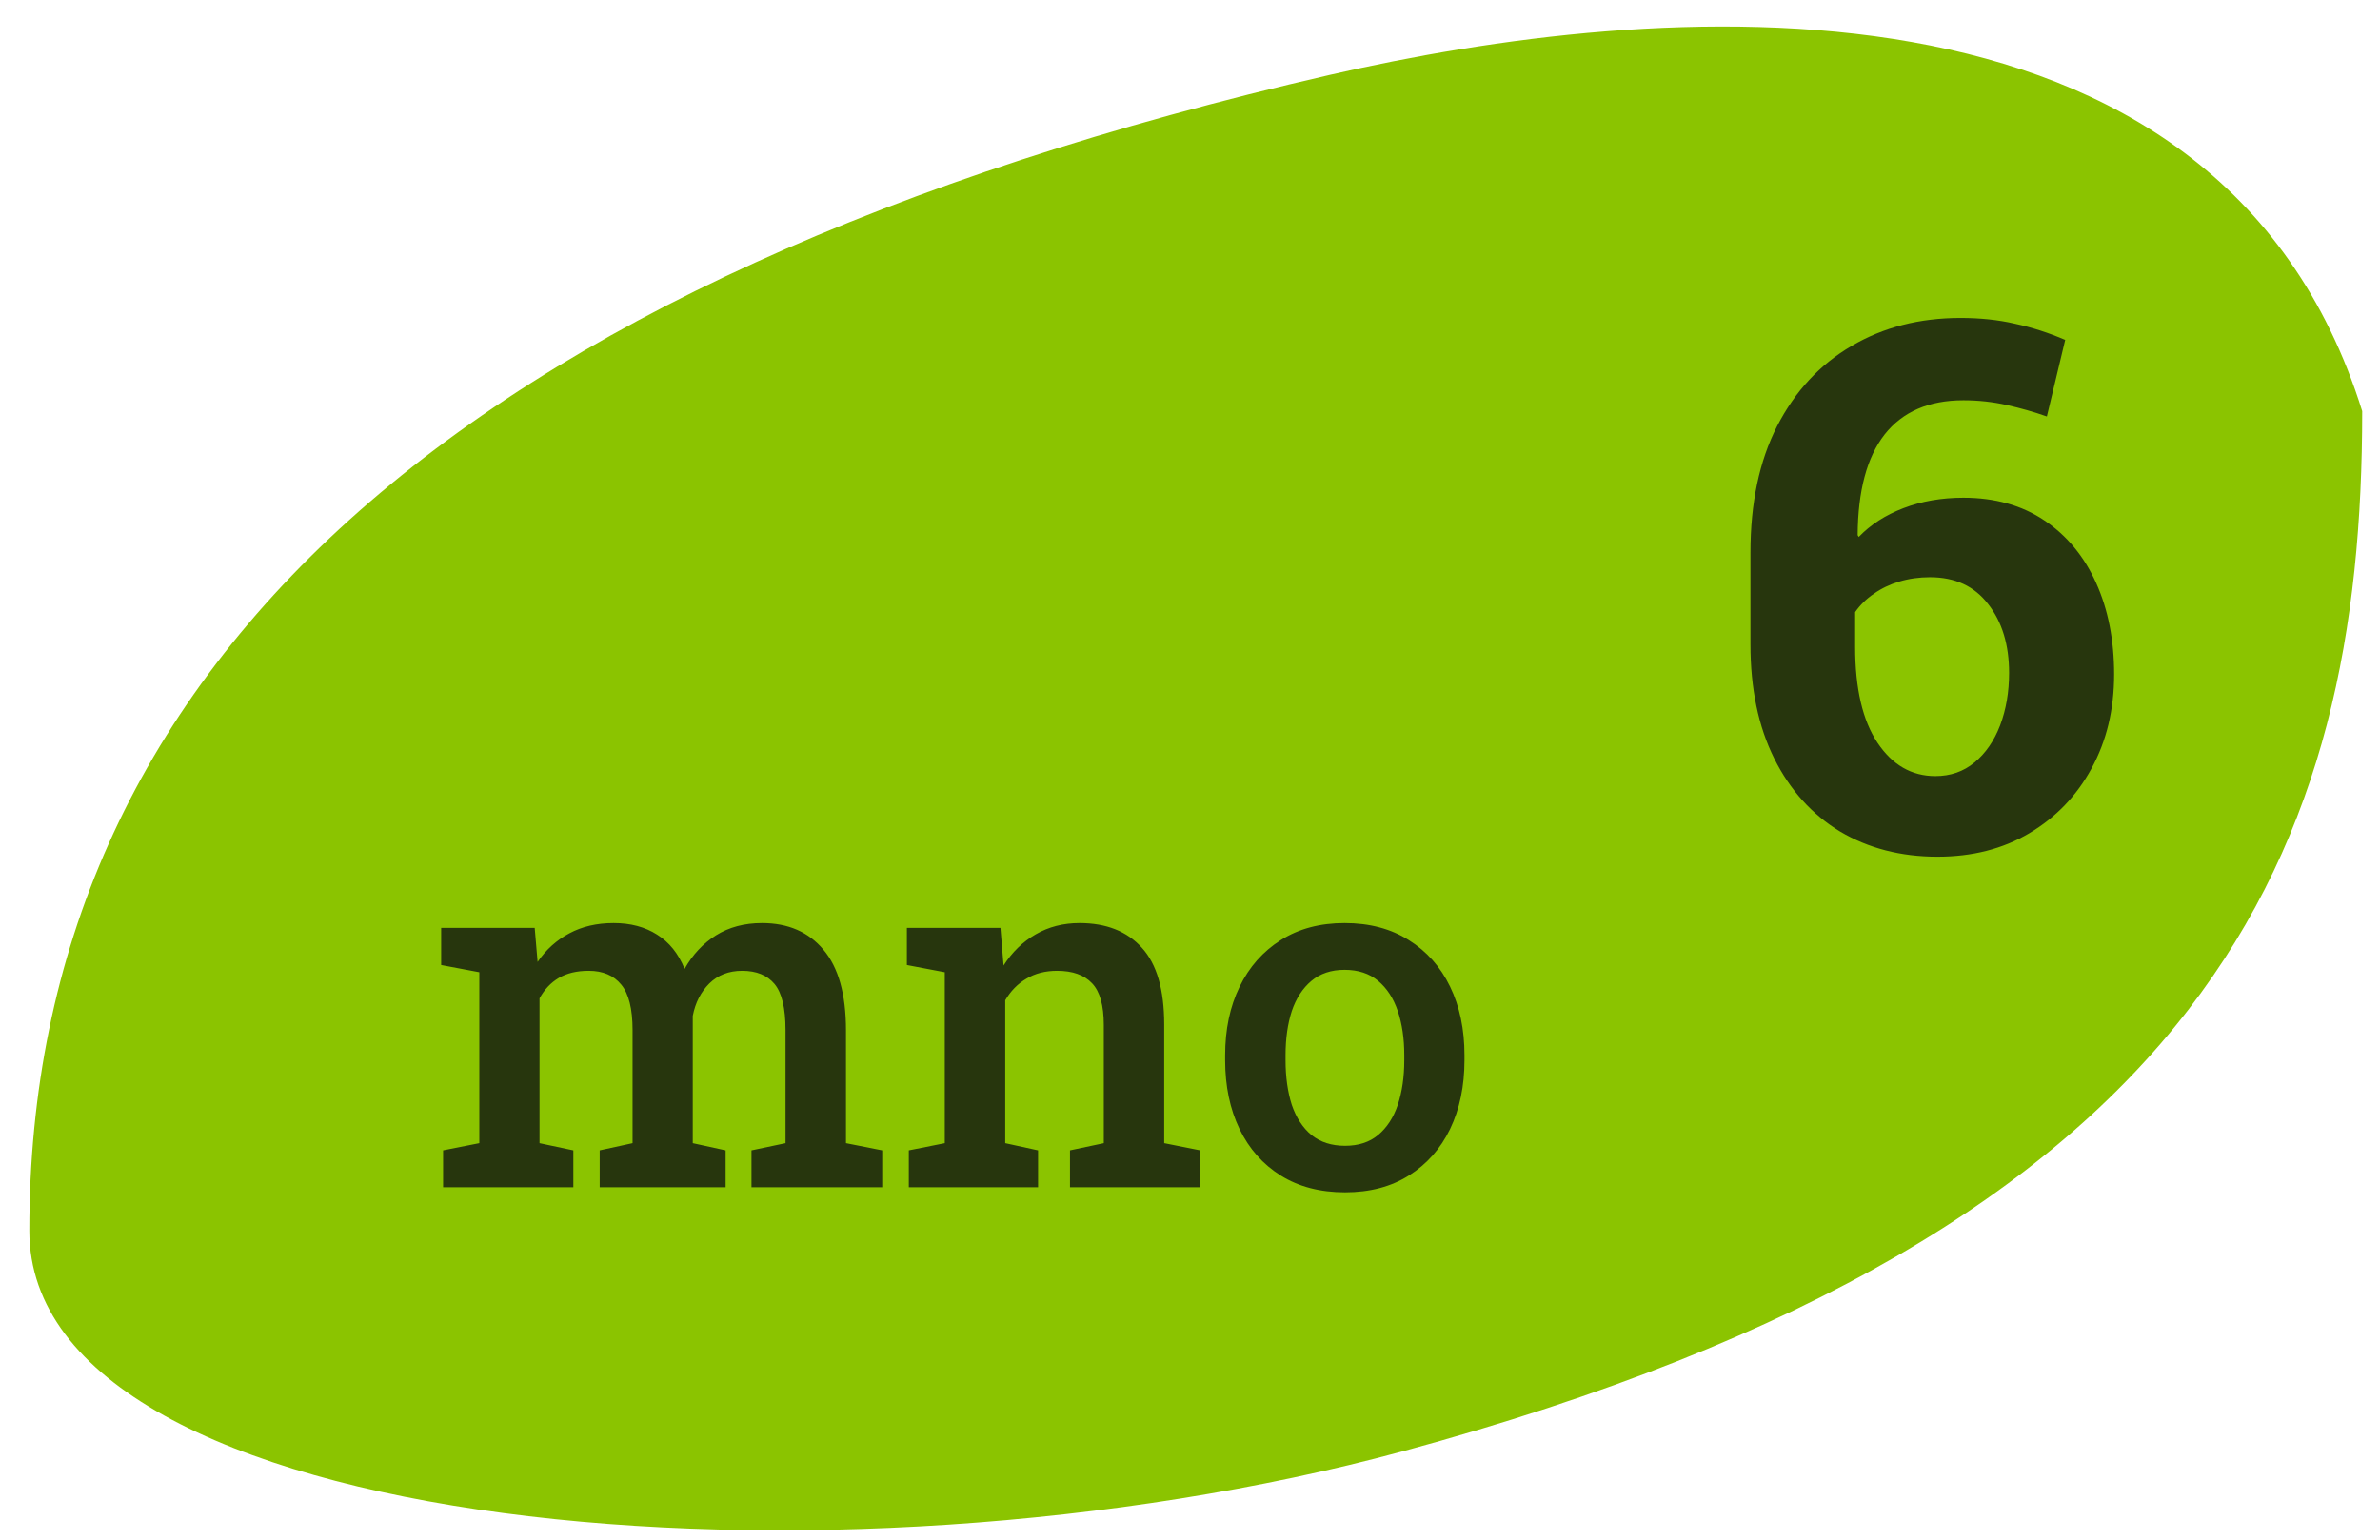 <?xml version="1.0" encoding="UTF-8"?> <svg xmlns="http://www.w3.org/2000/svg" width="68" height="44" viewBox="0 0 68 44" fill="none"> <path d="M0.838 35.173C0.838 43.882 23.843 45.869 40.064 41.479C63.363 35.173 67.492 24.062 67.492 11.749C63.363 -1.464 47.142 0.037 37.999 2.139C12.835 7.925 0.838 19.257 0.838 35.173Z" fill="#8BC400"></path> <path d="M12.66 33.93V32.874L13.695 32.669V27.784L12.605 27.578V26.516H15.277L15.36 27.489C15.602 27.137 15.903 26.866 16.264 26.674C16.63 26.477 17.052 26.379 17.532 26.379C18.016 26.379 18.429 26.489 18.772 26.708C19.119 26.923 19.382 27.249 19.56 27.688C19.788 27.281 20.087 26.962 20.457 26.729C20.832 26.495 21.27 26.379 21.773 26.379C22.517 26.379 23.102 26.633 23.527 27.14C23.956 27.647 24.171 28.414 24.171 29.442V32.669L25.206 32.874V33.93H21.471V32.874L22.444 32.669V29.435C22.444 28.809 22.339 28.371 22.129 28.119C21.919 27.868 21.611 27.743 21.204 27.743C20.825 27.743 20.512 27.864 20.266 28.106C20.023 28.348 19.866 28.656 19.793 29.031V32.669L20.732 32.874V33.93H17.134V32.874L18.073 32.669V29.435C18.073 28.832 17.966 28.4 17.751 28.14C17.536 27.875 17.226 27.743 16.819 27.743C16.481 27.743 16.196 27.811 15.963 27.948C15.734 28.085 15.552 28.279 15.415 28.53V32.669L16.381 32.874V33.93H12.66ZM25.966 33.93V32.874L26.994 32.669V27.784L25.911 27.578V26.516H28.584L28.673 27.592C28.919 27.208 29.225 26.911 29.591 26.701C29.961 26.486 30.379 26.379 30.845 26.379C31.608 26.379 32.201 26.614 32.626 27.085C33.051 27.551 33.263 28.282 33.263 29.277V32.669L34.291 32.874V33.93H30.571V32.874L31.537 32.669V29.291C31.537 28.729 31.425 28.332 31.201 28.099C30.977 27.861 30.644 27.743 30.201 27.743C29.867 27.743 29.575 27.818 29.324 27.969C29.077 28.115 28.876 28.32 28.721 28.585V32.669L29.659 32.874V33.93H25.966ZM38.429 34.074C37.717 34.074 37.105 33.914 36.593 33.594C36.082 33.274 35.689 32.831 35.415 32.265C35.141 31.694 35.004 31.038 35.004 30.298V30.154C35.004 29.419 35.141 28.768 35.415 28.202C35.689 27.635 36.082 27.19 36.593 26.866C37.105 26.541 37.712 26.379 38.416 26.379C39.128 26.379 39.74 26.541 40.252 26.866C40.764 27.185 41.157 27.628 41.431 28.195C41.705 28.761 41.842 29.414 41.842 30.154V30.298C41.842 31.038 41.705 31.694 41.431 32.265C41.157 32.831 40.764 33.274 40.252 33.594C39.745 33.914 39.138 34.074 38.429 34.074ZM38.429 32.744C38.813 32.744 39.128 32.642 39.375 32.436C39.626 32.226 39.814 31.938 39.937 31.573C40.06 31.203 40.122 30.778 40.122 30.298V30.154C40.122 29.679 40.06 29.259 39.937 28.894C39.814 28.528 39.626 28.241 39.375 28.03C39.124 27.82 38.804 27.715 38.416 27.715C38.037 27.715 37.721 27.82 37.47 28.03C37.219 28.241 37.032 28.528 36.908 28.894C36.79 29.259 36.73 29.679 36.73 30.154V30.298C36.73 30.778 36.79 31.203 36.908 31.573C37.032 31.938 37.219 32.226 37.47 32.436C37.726 32.642 38.046 32.744 38.429 32.744Z" fill="#27360D"></path> <path d="M55.358 24.482C54.309 24.482 53.381 24.242 52.572 23.762C51.771 23.276 51.144 22.58 50.692 21.676C50.239 20.764 50.013 19.678 50.013 18.418V15.787C50.013 14.375 50.267 13.173 50.774 12.179C51.288 11.179 51.997 10.415 52.901 9.887C53.806 9.353 54.844 9.086 56.016 9.086C56.577 9.086 57.095 9.14 57.567 9.25C58.047 9.353 58.527 9.507 59.006 9.713L58.482 11.902C58.112 11.771 57.728 11.662 57.331 11.573C56.934 11.484 56.523 11.439 56.098 11.439C55.111 11.439 54.361 11.765 53.847 12.415C53.34 13.066 53.083 14.026 53.076 15.293L53.107 15.345C53.443 14.995 53.867 14.721 54.381 14.523C54.902 14.324 55.474 14.224 56.098 14.224C56.995 14.224 57.766 14.44 58.41 14.872C59.054 15.303 59.548 15.9 59.89 16.66C60.233 17.421 60.404 18.291 60.404 19.271C60.404 20.278 60.188 21.175 59.757 21.963C59.332 22.744 58.739 23.361 57.978 23.813C57.225 24.259 56.351 24.482 55.358 24.482ZM55.296 22.179C55.728 22.179 56.101 22.049 56.416 21.789C56.731 21.528 56.975 21.175 57.146 20.73C57.317 20.278 57.403 19.778 57.403 19.23C57.403 18.428 57.204 17.774 56.807 17.267C56.416 16.753 55.861 16.496 55.142 16.496C54.834 16.496 54.542 16.537 54.268 16.619C53.994 16.701 53.751 16.818 53.539 16.968C53.326 17.112 53.148 17.287 53.004 17.493V18.49C53.004 19.675 53.217 20.586 53.641 21.224C54.066 21.861 54.618 22.179 55.296 22.179Z" fill="#27360D"></path> </svg> 
